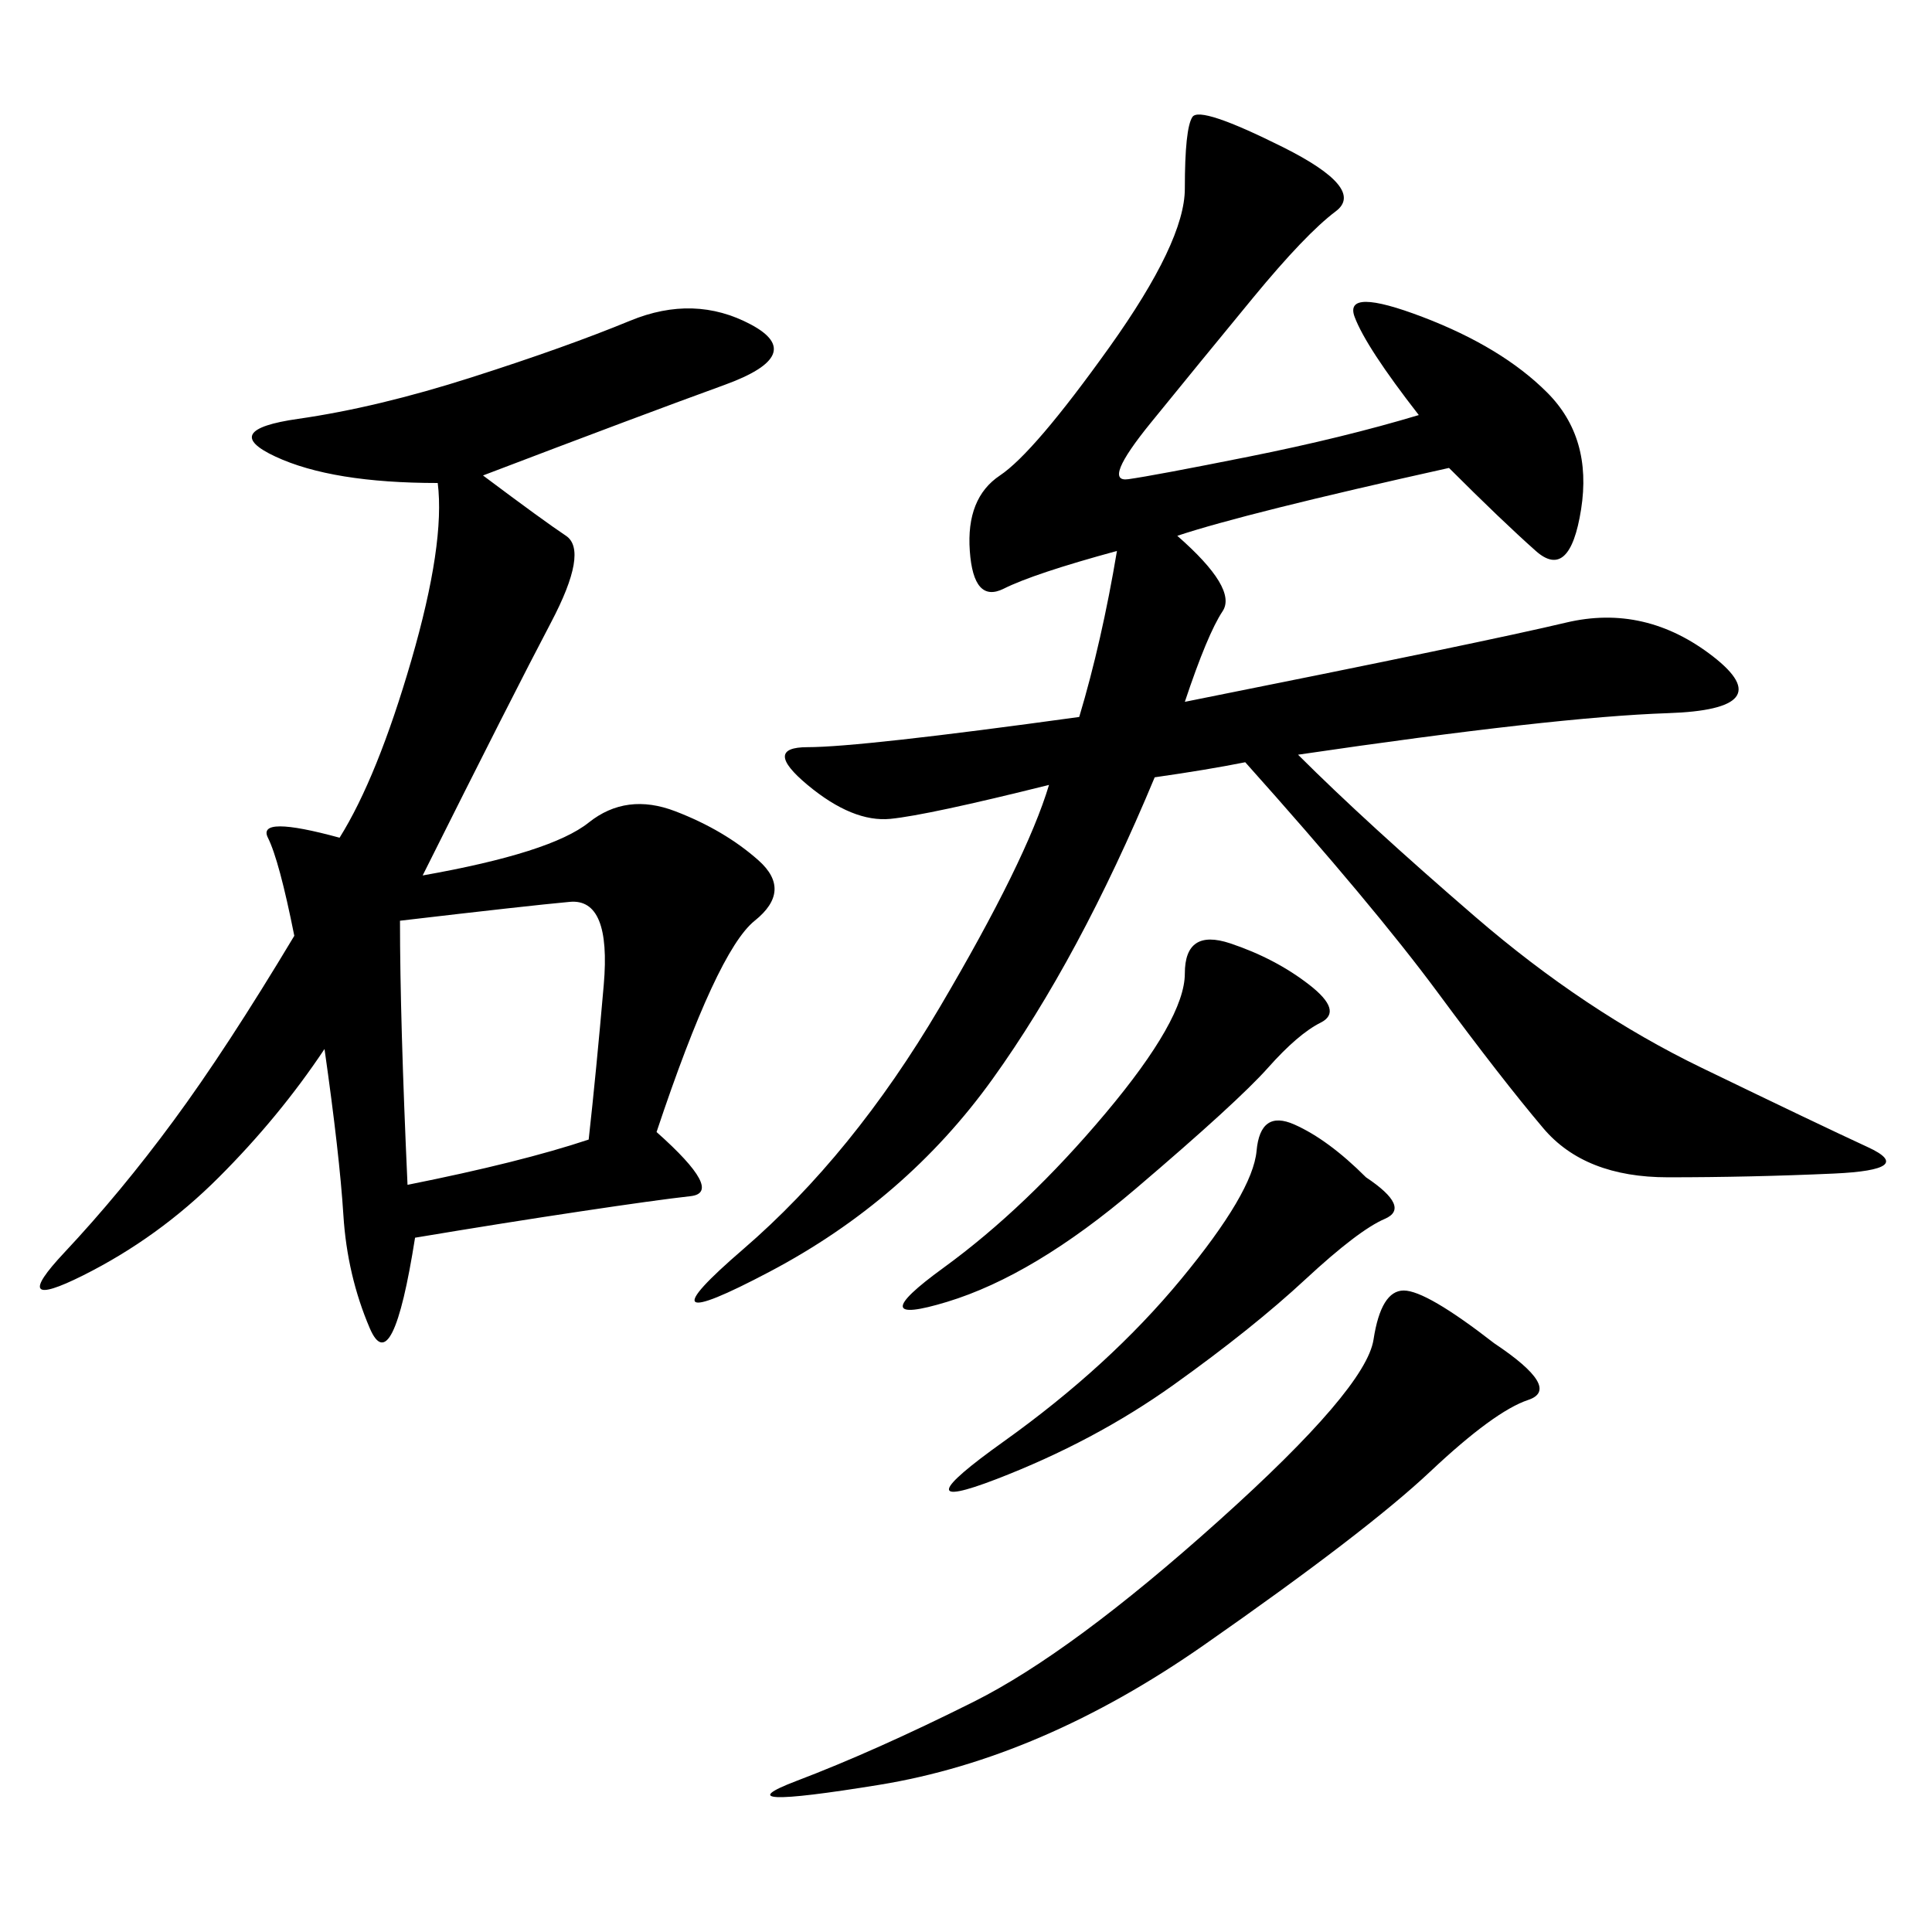 <svg xmlns="http://www.w3.org/2000/svg" xmlns:xlink="http://www.w3.org/1999/xlink" width="300" height="300"><path d="M220.31 64.45Q212.11 53.91 210.35 49.22Q208.59 44.53 220.90 49.22Q233.20 53.91 240.23 60.94Q247.27 67.97 245.51 79.10Q243.75 90.23 238.48 85.55Q233.20 80.86 225 72.66L225 72.66Q193.36 79.69 182.81 83.20L182.81 83.20Q192.19 91.41 189.84 94.92Q187.50 98.44 183.98 108.98L183.98 108.98Q230.86 99.61 243.16 96.68Q255.47 93.75 266.02 101.95Q276.56 110.16 258.98 110.74Q241.41 111.33 201.56 117.19L201.56 117.19Q212.11 127.73 229.10 142.38Q246.09 157.03 264.26 165.82Q282.42 174.61 290.04 178.13Q297.66 181.64 284.77 182.23Q271.88 182.81 258.98 182.81L258.98 182.81Q246.09 182.81 239.65 175.20Q233.20 167.58 223.24 154.10Q213.28 140.63 193.36 118.36L193.36 118.36Q187.50 119.53 179.30 120.70L179.30 120.70Q167.58 148.83 154.10 167.58Q140.63 186.33 119.53 197.46Q98.44 208.59 115.43 193.95Q132.42 179.30 145.90 156.45Q159.38 133.59 162.89 121.88L162.89 121.88Q144.14 126.56 138.28 127.15Q132.42 127.73 125.39 121.88Q118.36 116.02 125.39 116.02L125.39 116.02Q133.59 116.02 167.58 111.33L167.58 111.33Q171.09 99.61 173.44 85.55L173.44 85.55Q160.55 89.06 155.86 91.41Q151.17 93.75 150.59 85.55Q150 77.34 155.27 73.83Q160.55 70.31 172.27 53.91Q183.98 37.50 183.98 29.30L183.98 29.30Q183.98 19.92 185.16 18.16Q186.33 16.41 199.22 22.85Q212.11 29.30 207.42 32.81Q202.73 36.33 194.53 46.29Q186.33 56.25 178.71 65.63Q171.09 75 175.20 74.41Q179.30 73.83 193.95 70.90Q208.59 67.97 220.31 64.45L220.31 64.45ZM75 73.83Q84.38 80.86 87.89 83.20Q91.41 85.55 85.55 96.68Q79.69 107.81 65.63 135.94L65.63 135.94Q85.55 132.42 91.41 127.73Q97.27 123.05 104.88 125.98Q112.50 128.91 117.77 133.59Q123.05 138.28 117.19 142.97Q111.33 147.66 101.95 175.78L101.95 175.78Q112.50 185.16 107.23 185.74Q101.95 186.33 90.23 188.09Q78.52 189.84 64.45 192.19L64.45 192.19Q60.94 214.45 57.42 206.25Q53.91 198.05 53.32 188.67Q52.73 179.30 50.39 162.89L50.39 162.89Q43.36 173.44 33.98 182.81Q24.61 192.19 12.89 198.05Q1.17 203.91 9.96 194.53Q18.75 185.16 26.95 174.02Q35.16 162.89 45.70 145.31L45.70 145.31Q43.36 133.59 41.60 130.08Q39.84 126.56 52.73 130.08L52.73 130.08Q58.59 120.70 63.87 102.54Q69.14 84.38 67.97 75L67.97 75Q51.56 75 42.77 70.90Q33.98 66.80 46.29 65.04Q58.59 63.28 73.24 58.59Q87.89 53.91 97.85 49.80Q107.81 45.70 116.60 50.39Q125.39 55.08 112.50 59.77Q99.61 64.45 75 73.83L75 73.83ZM232.03 208.59Q242.58 215.63 237.30 217.38Q232.03 219.14 222.07 228.52Q212.11 237.89 186.91 255.47Q161.72 273.05 136.52 277.15Q111.33 281.25 123.63 276.56Q135.94 271.88 151.17 264.26Q166.41 256.64 189.26 236.13Q212.11 215.63 213.28 208.01Q214.45 200.39 217.97 200.39L217.97 200.39Q221.48 200.39 232.03 208.59L232.03 208.59ZM62.11 142.97Q62.11 158.20 63.28 183.98L63.28 183.98Q80.86 180.47 91.41 176.95L91.41 176.95Q92.58 166.41 93.75 152.93Q94.92 139.45 88.48 140.04Q82.03 140.63 62.11 142.97L62.11 142.97ZM191.02 146.48Q198.05 148.83 203.32 152.93Q208.59 157.03 205.08 158.79Q201.56 160.55 196.88 165.82Q192.19 171.09 176.37 184.57Q160.55 198.05 147.07 202.15Q133.59 206.25 146.48 196.88Q159.38 187.50 171.68 172.85Q183.98 158.20 183.98 151.17L183.98 151.17Q183.98 144.14 191.02 146.48L191.02 146.48ZM212.11 182.81Q219.14 187.50 215.04 189.26Q210.94 191.02 202.73 198.63Q194.53 206.25 182.23 215.04Q169.92 223.83 154.69 229.69Q139.45 235.55 155.86 223.83Q172.27 212.11 183.40 198.63Q194.53 185.16 195.12 178.71Q195.70 172.27 200.98 174.61Q206.25 176.95 212.11 182.81L212.11 182.81Z"/></svg>
